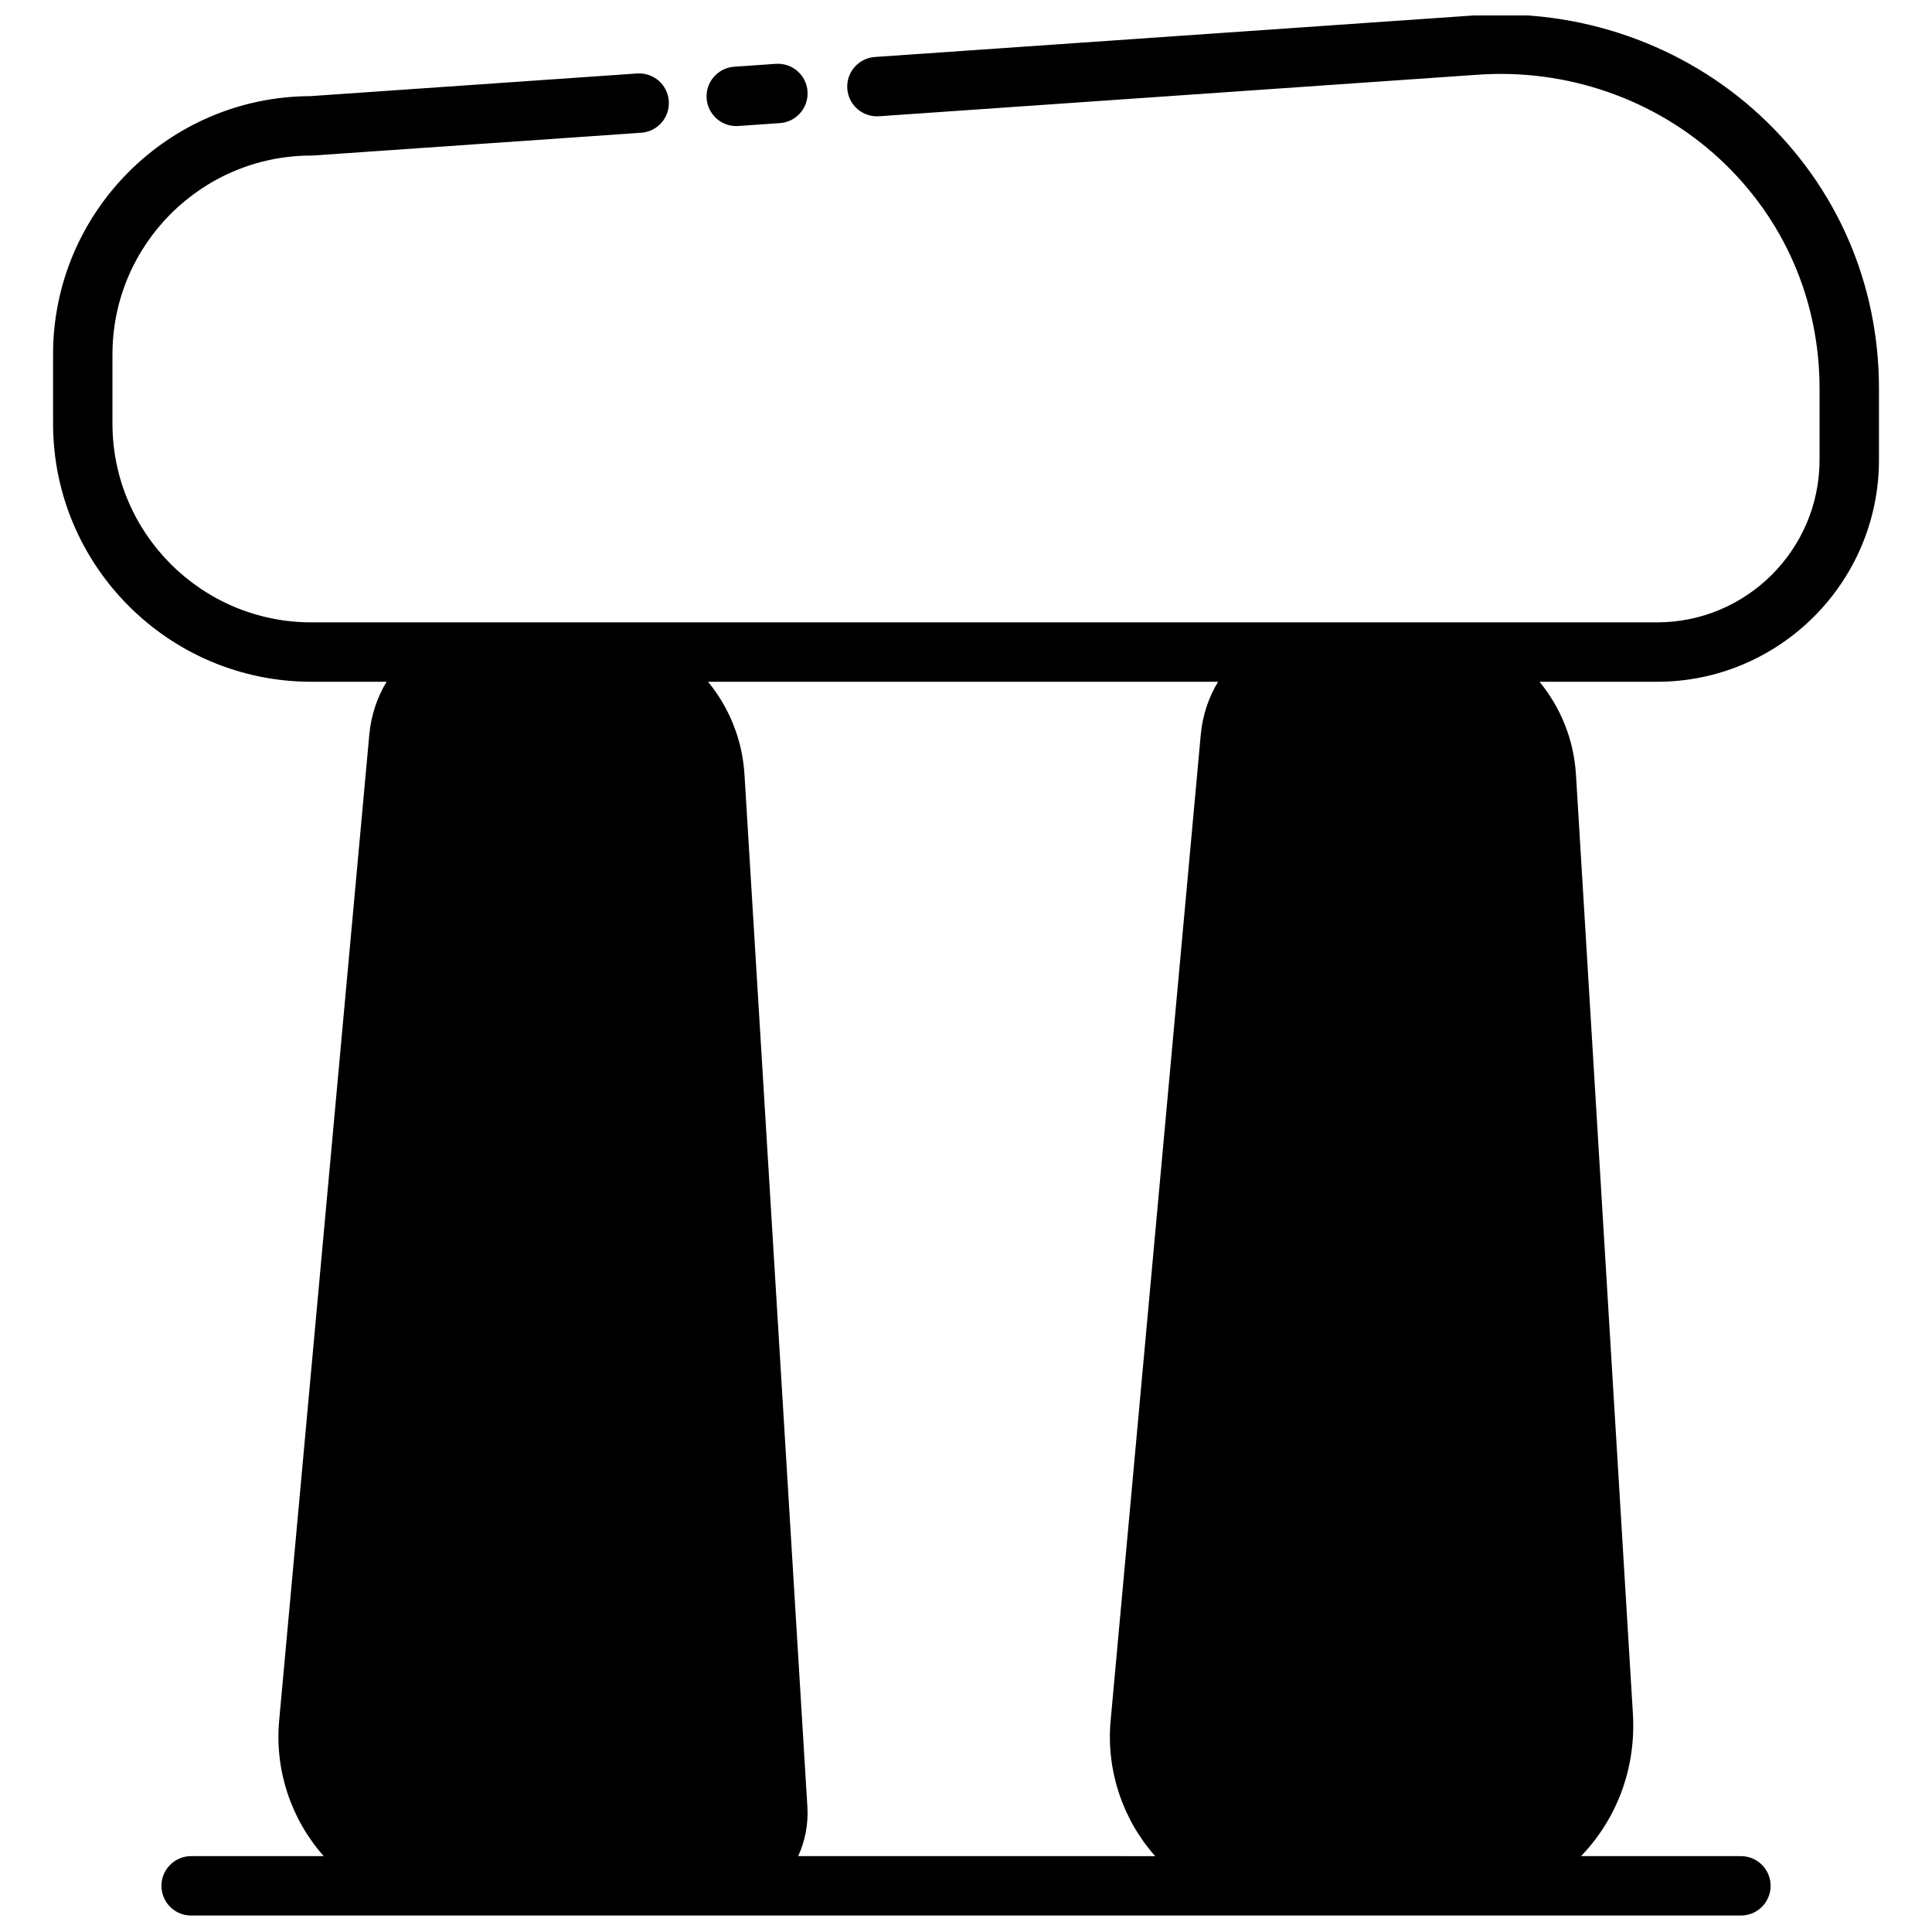 <?xml version="1.0" encoding="UTF-8"?>
<!-- Uploaded to: ICON Repo, www.iconrepo.com, Generator: ICON Repo Mixer Tools -->
<svg width="800px" height="800px" version="1.1" viewBox="144 144 512 512" xmlns="http://www.w3.org/2000/svg">
 <defs>
  <clipPath id="a">
   <path d="m158 148.09h484v503.81h-484z"/>
  </clipPath>
 </defs>
 <g clip-path="url(#a)">
  <path d="m610.52 174.65c-20.363-18.922-48.164-28.59-76.25-26.535l-158.42 10.988c-4.336 0.301-7.609 4.062-7.309 8.398 0.301 4.336 4.062 7.602 8.398 7.309l158.45-10.992c23.762-1.738 47.242 6.41 64.41 22.367 17.027 15.824 26.402 37.422 26.402 60.816v18.859c0 23.75-19.324 43.074-43.074 43.074l-356.64-0.004c-29.051 0-52.684-23.633-52.684-52.684v-18.336c0-29.051 23.637-52.684 52.684-52.684 0.184 0 0.363-0.008 0.547-0.02l86.898-6.027c4.336-0.301 7.609-4.062 7.309-8.398s-4.039-7.594-8.398-7.309l-86.633 6.008c-37.602 0.152-68.148 30.789-68.148 68.426v18.336c0 37.73 30.695 68.43 68.43 68.43h19.957c-2.496 4.137-4.113 8.891-4.582 14.035l-23.887 261.3c-1.188 13.059 3.117 26.094 11.809 35.887h-35.137c-4.348 0-7.871 3.523-7.871 7.871 0 4.348 3.523 7.871 7.871 7.871h410.71c4.348 0 7.871-3.523 7.871-7.871 0-4.348-3.523-7.871-7.871-7.871h-42.375c0.105-0.109 0.215-0.211 0.32-0.324 9.508-10.102 14.277-23.41 13.426-37.465l-15.086-248.84c-0.566-9.332-4.109-17.828-9.66-24.59h31.145c32.434 0 58.816-26.387 58.816-58.816v-18.859c0-27.816-11.16-53.508-31.426-72.348zm-254.99 461.24c1.844-4.043 2.707-8.516 2.438-13.016l-16.672-273.61c-0.566-9.332-4.109-17.828-9.66-24.59h135.16c-2.496 4.137-4.113 8.891-4.582 14.035l-23.887 261.3c-1.188 13.059 3.117 26.094 11.809 35.887z"/>
 </g>
 <path d="m339.11 177.41c0.184 0 0.367-0.008 0.555-0.02l11.027-0.766c4.336-0.301 7.609-4.059 7.309-8.398-0.301-4.336-4.039-7.602-8.398-7.309l-11.031 0.766c-4.336 0.301-7.609 4.059-7.309 8.398 0.289 4.152 3.746 7.328 7.848 7.328z"/>
</svg>